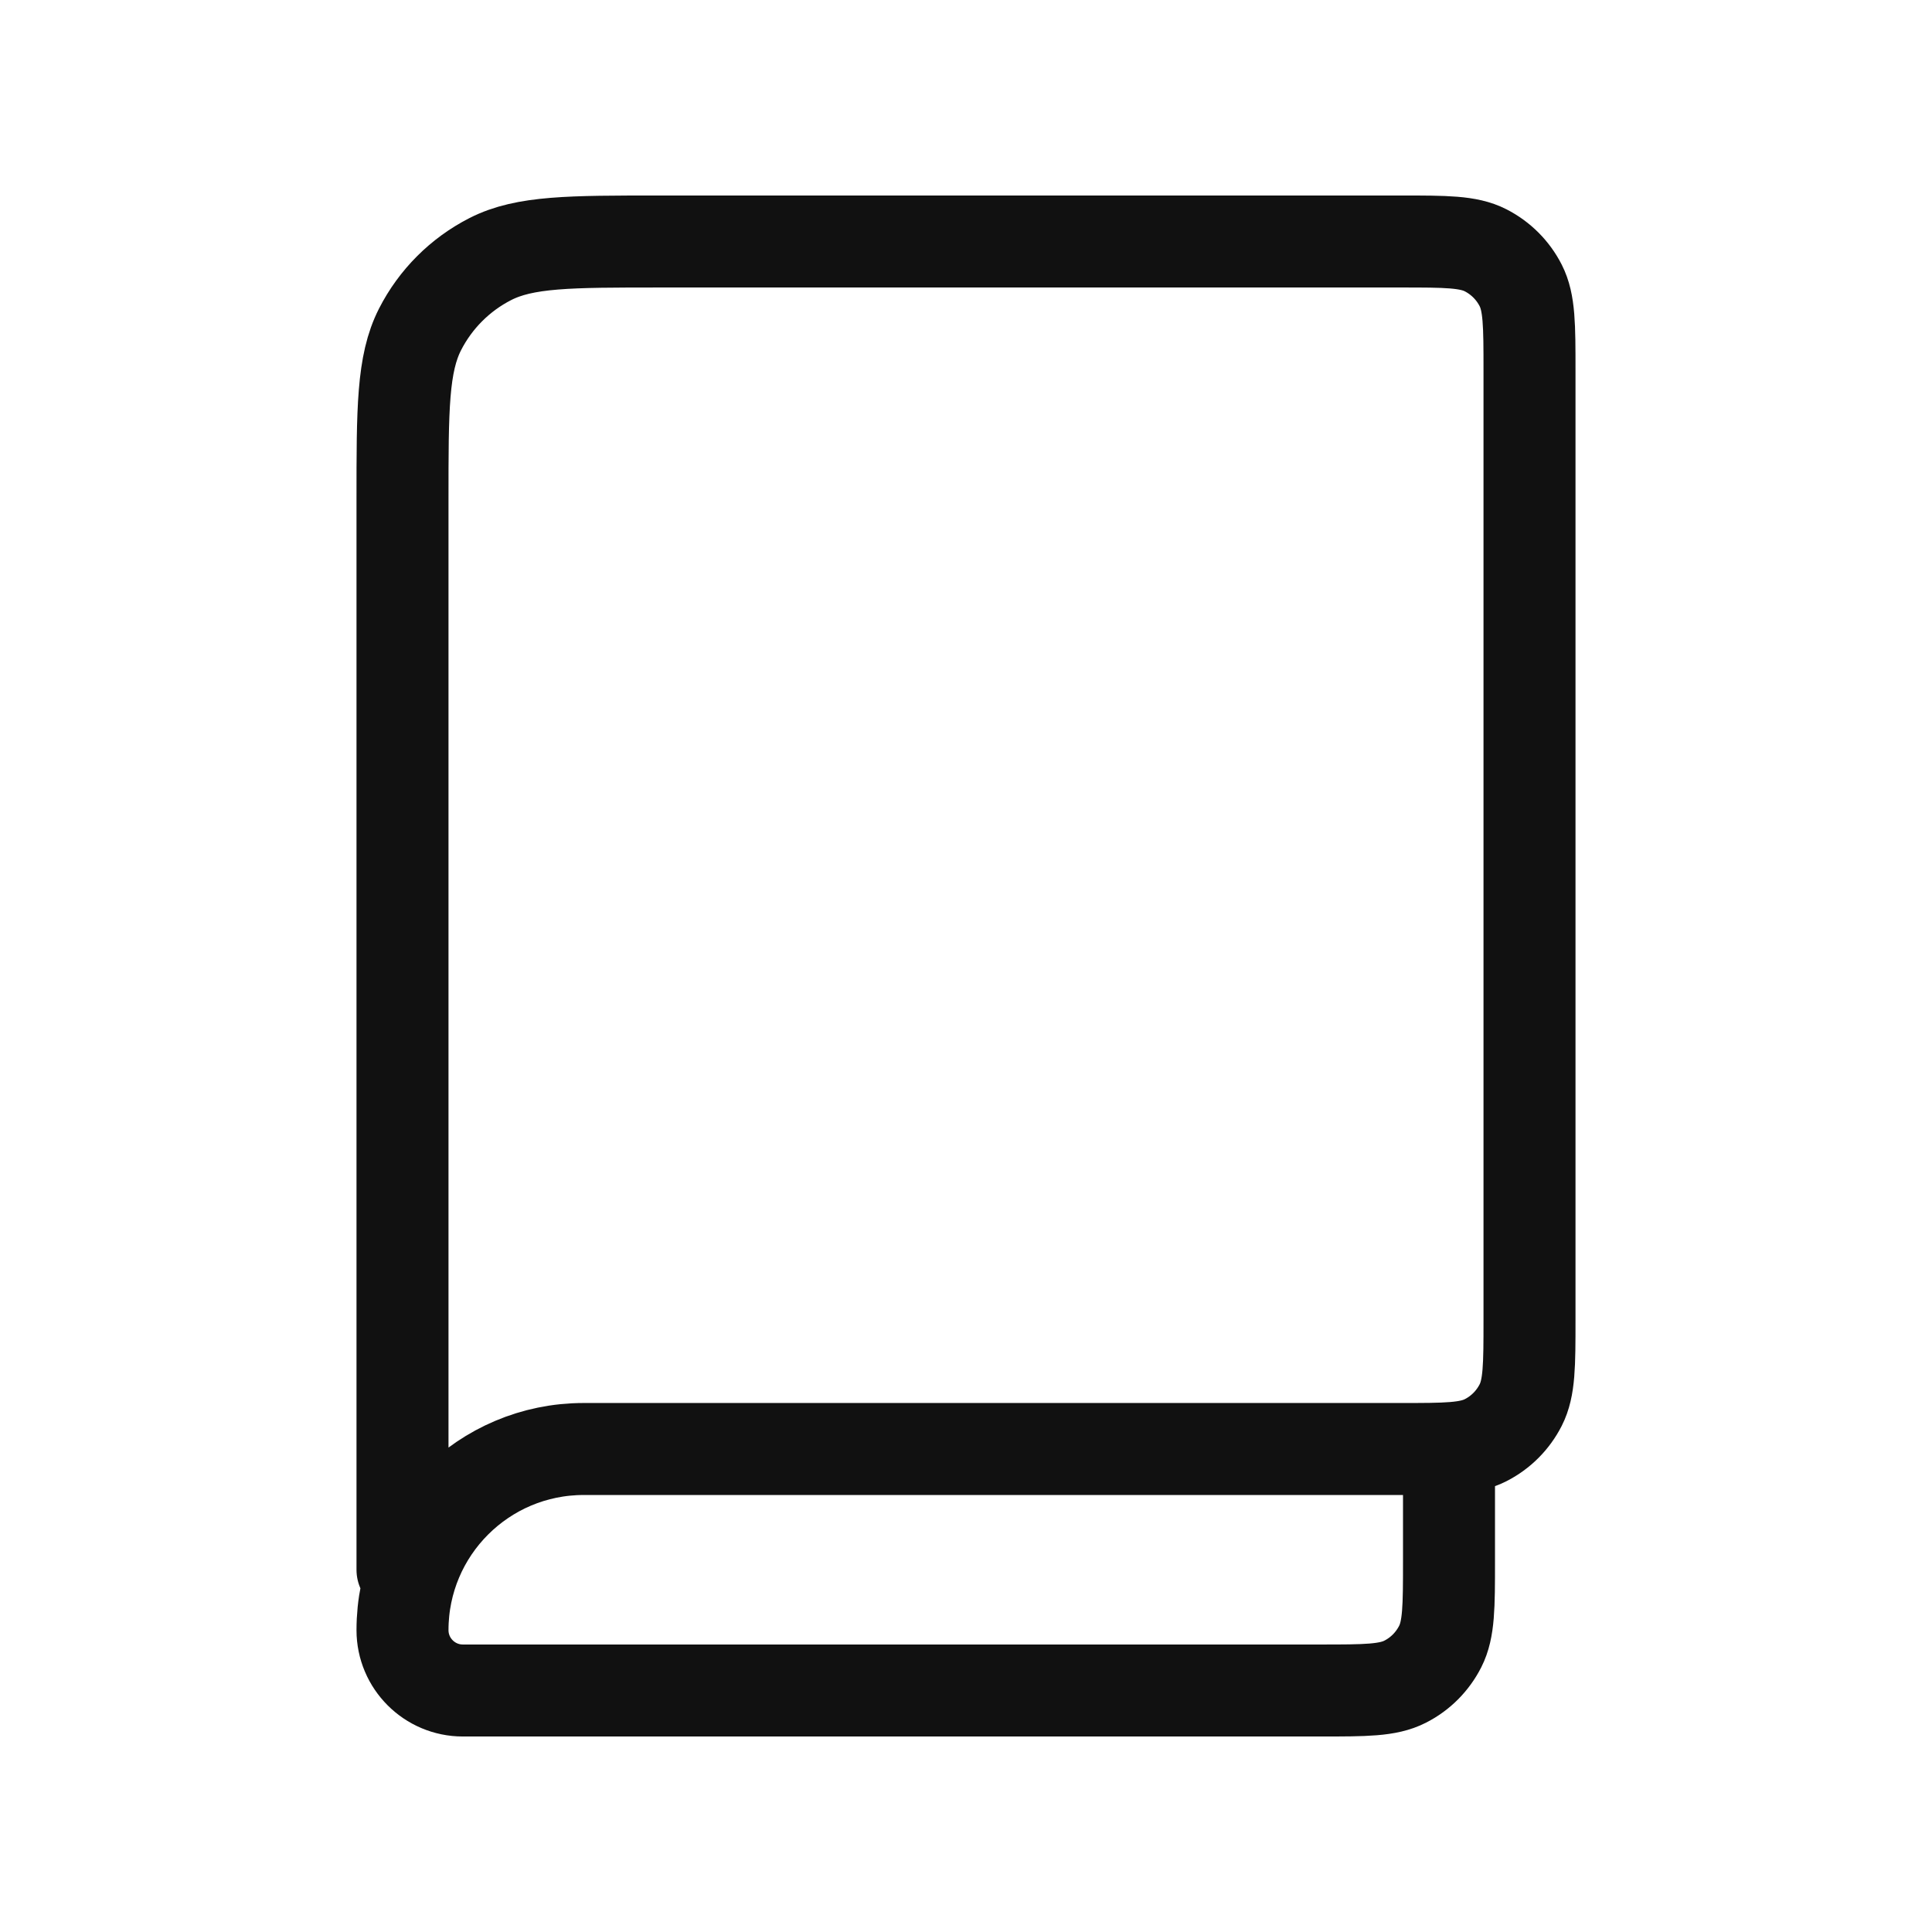 <?xml version="1.0" encoding="UTF-8"?> <svg xmlns="http://www.w3.org/2000/svg" width="42" height="42" viewBox="0 0 42 42" fill="none"><path d="M8.75 34.125V10.85C8.75 8.89 8.75 7.91 9.131 7.161C9.467 6.503 10.002 5.967 10.661 5.631C11.409 5.25 12.39 5.25 14.35 5.25H30.45C31.43 5.25 31.921 5.25 32.295 5.441C32.624 5.609 32.891 5.876 33.059 6.206C33.249 6.58 33.25 7.07 33.25 8.05V28.7C33.25 29.68 33.249 30.17 33.059 30.544C32.891 30.874 32.624 31.142 32.295 31.309C31.921 31.5 31.43 31.5 30.45 31.5H12.688C10.513 31.5 8.75 33.263 8.75 35.438C8.75 36.162 9.338 36.75 10.062 36.75H28.7C29.68 36.75 30.171 36.75 30.545 36.559C30.875 36.392 31.141 36.124 31.309 35.794C31.499 35.42 31.5 34.93 31.5 33.95V31.5" stroke="#111111" stroke-width="2" stroke-linecap="round" stroke-linejoin="round"></path></svg> 